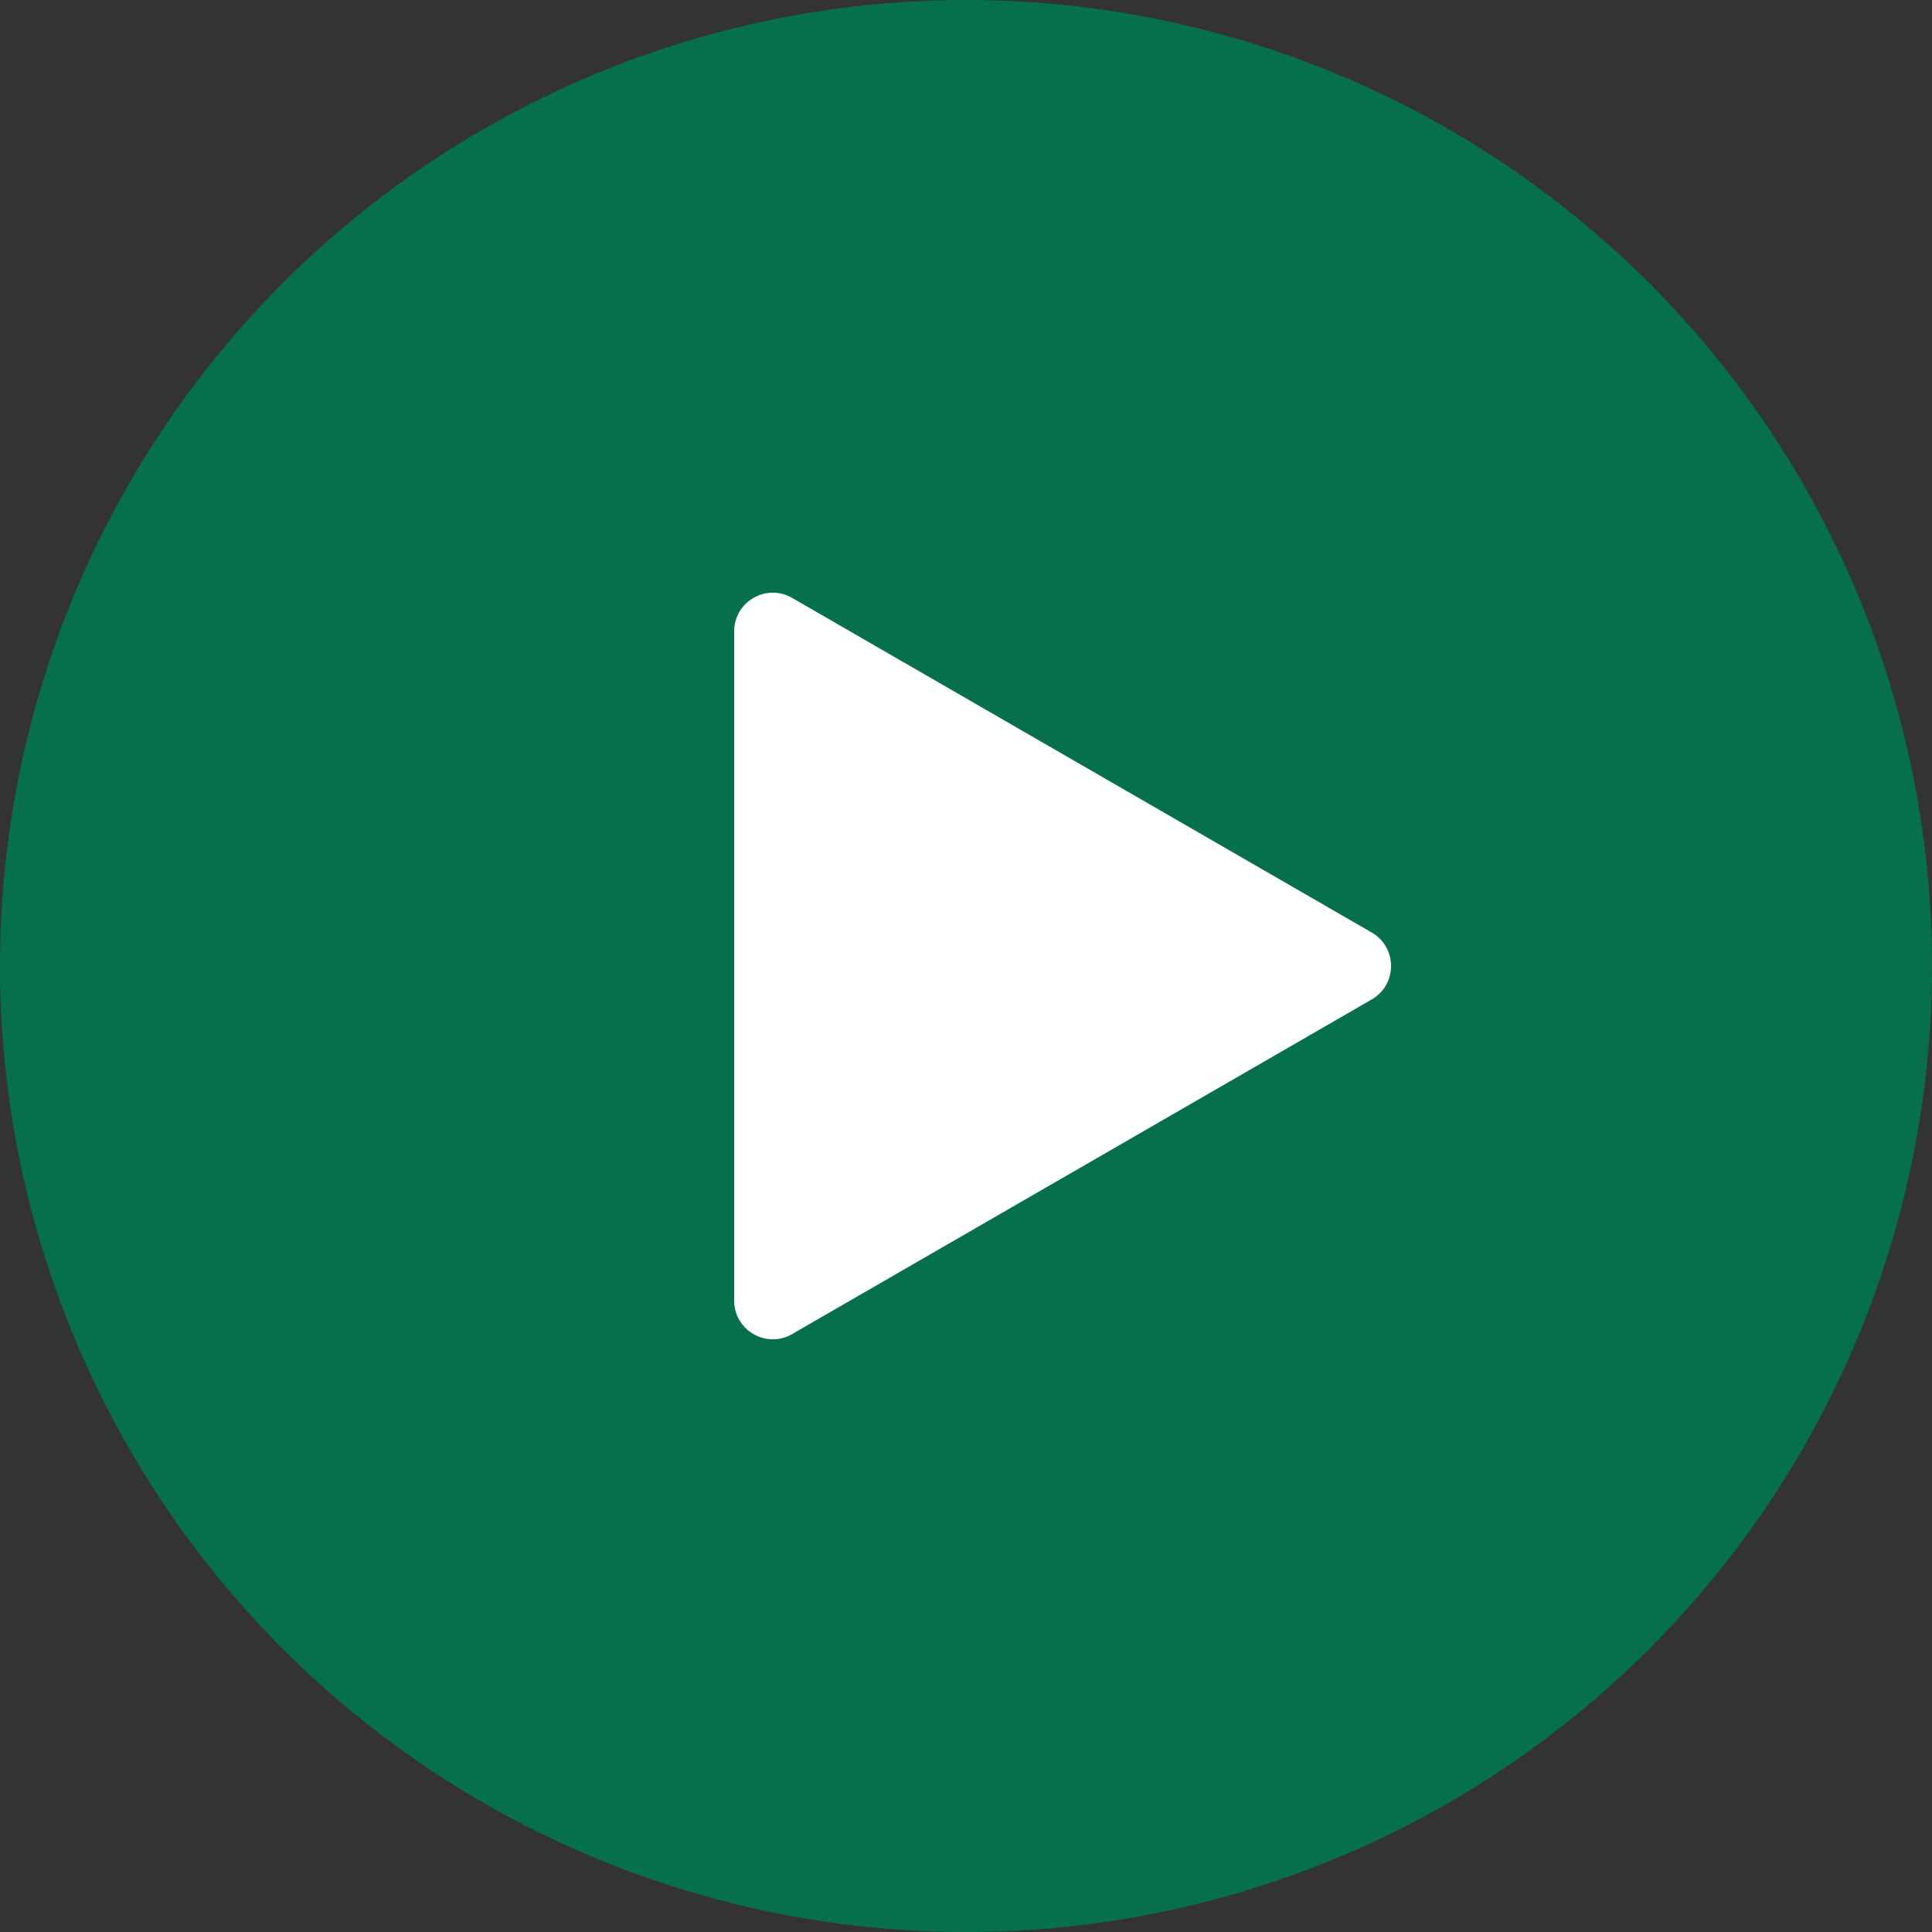 <?xml version="1.0" encoding="UTF-8"?> <svg xmlns="http://www.w3.org/2000/svg" width="85" height="85" viewBox="0 0 85 85" fill="none"><rect x="0" y="0" width="85" height="85" fill="#333333" stroke="none"/> <circle cx="42.5" cy="42.5" r="42.5" fill="#06704A"></circle> <path d="M60.35 41.027C61.484 41.682 61.484 43.318 60.35 43.972L34.85 58.694C33.717 59.349 32.3 58.531 32.3 57.222L32.3 27.777C32.3 26.468 33.717 25.651 34.85 26.305L60.35 41.027Z" fill="white"></path> </svg> 